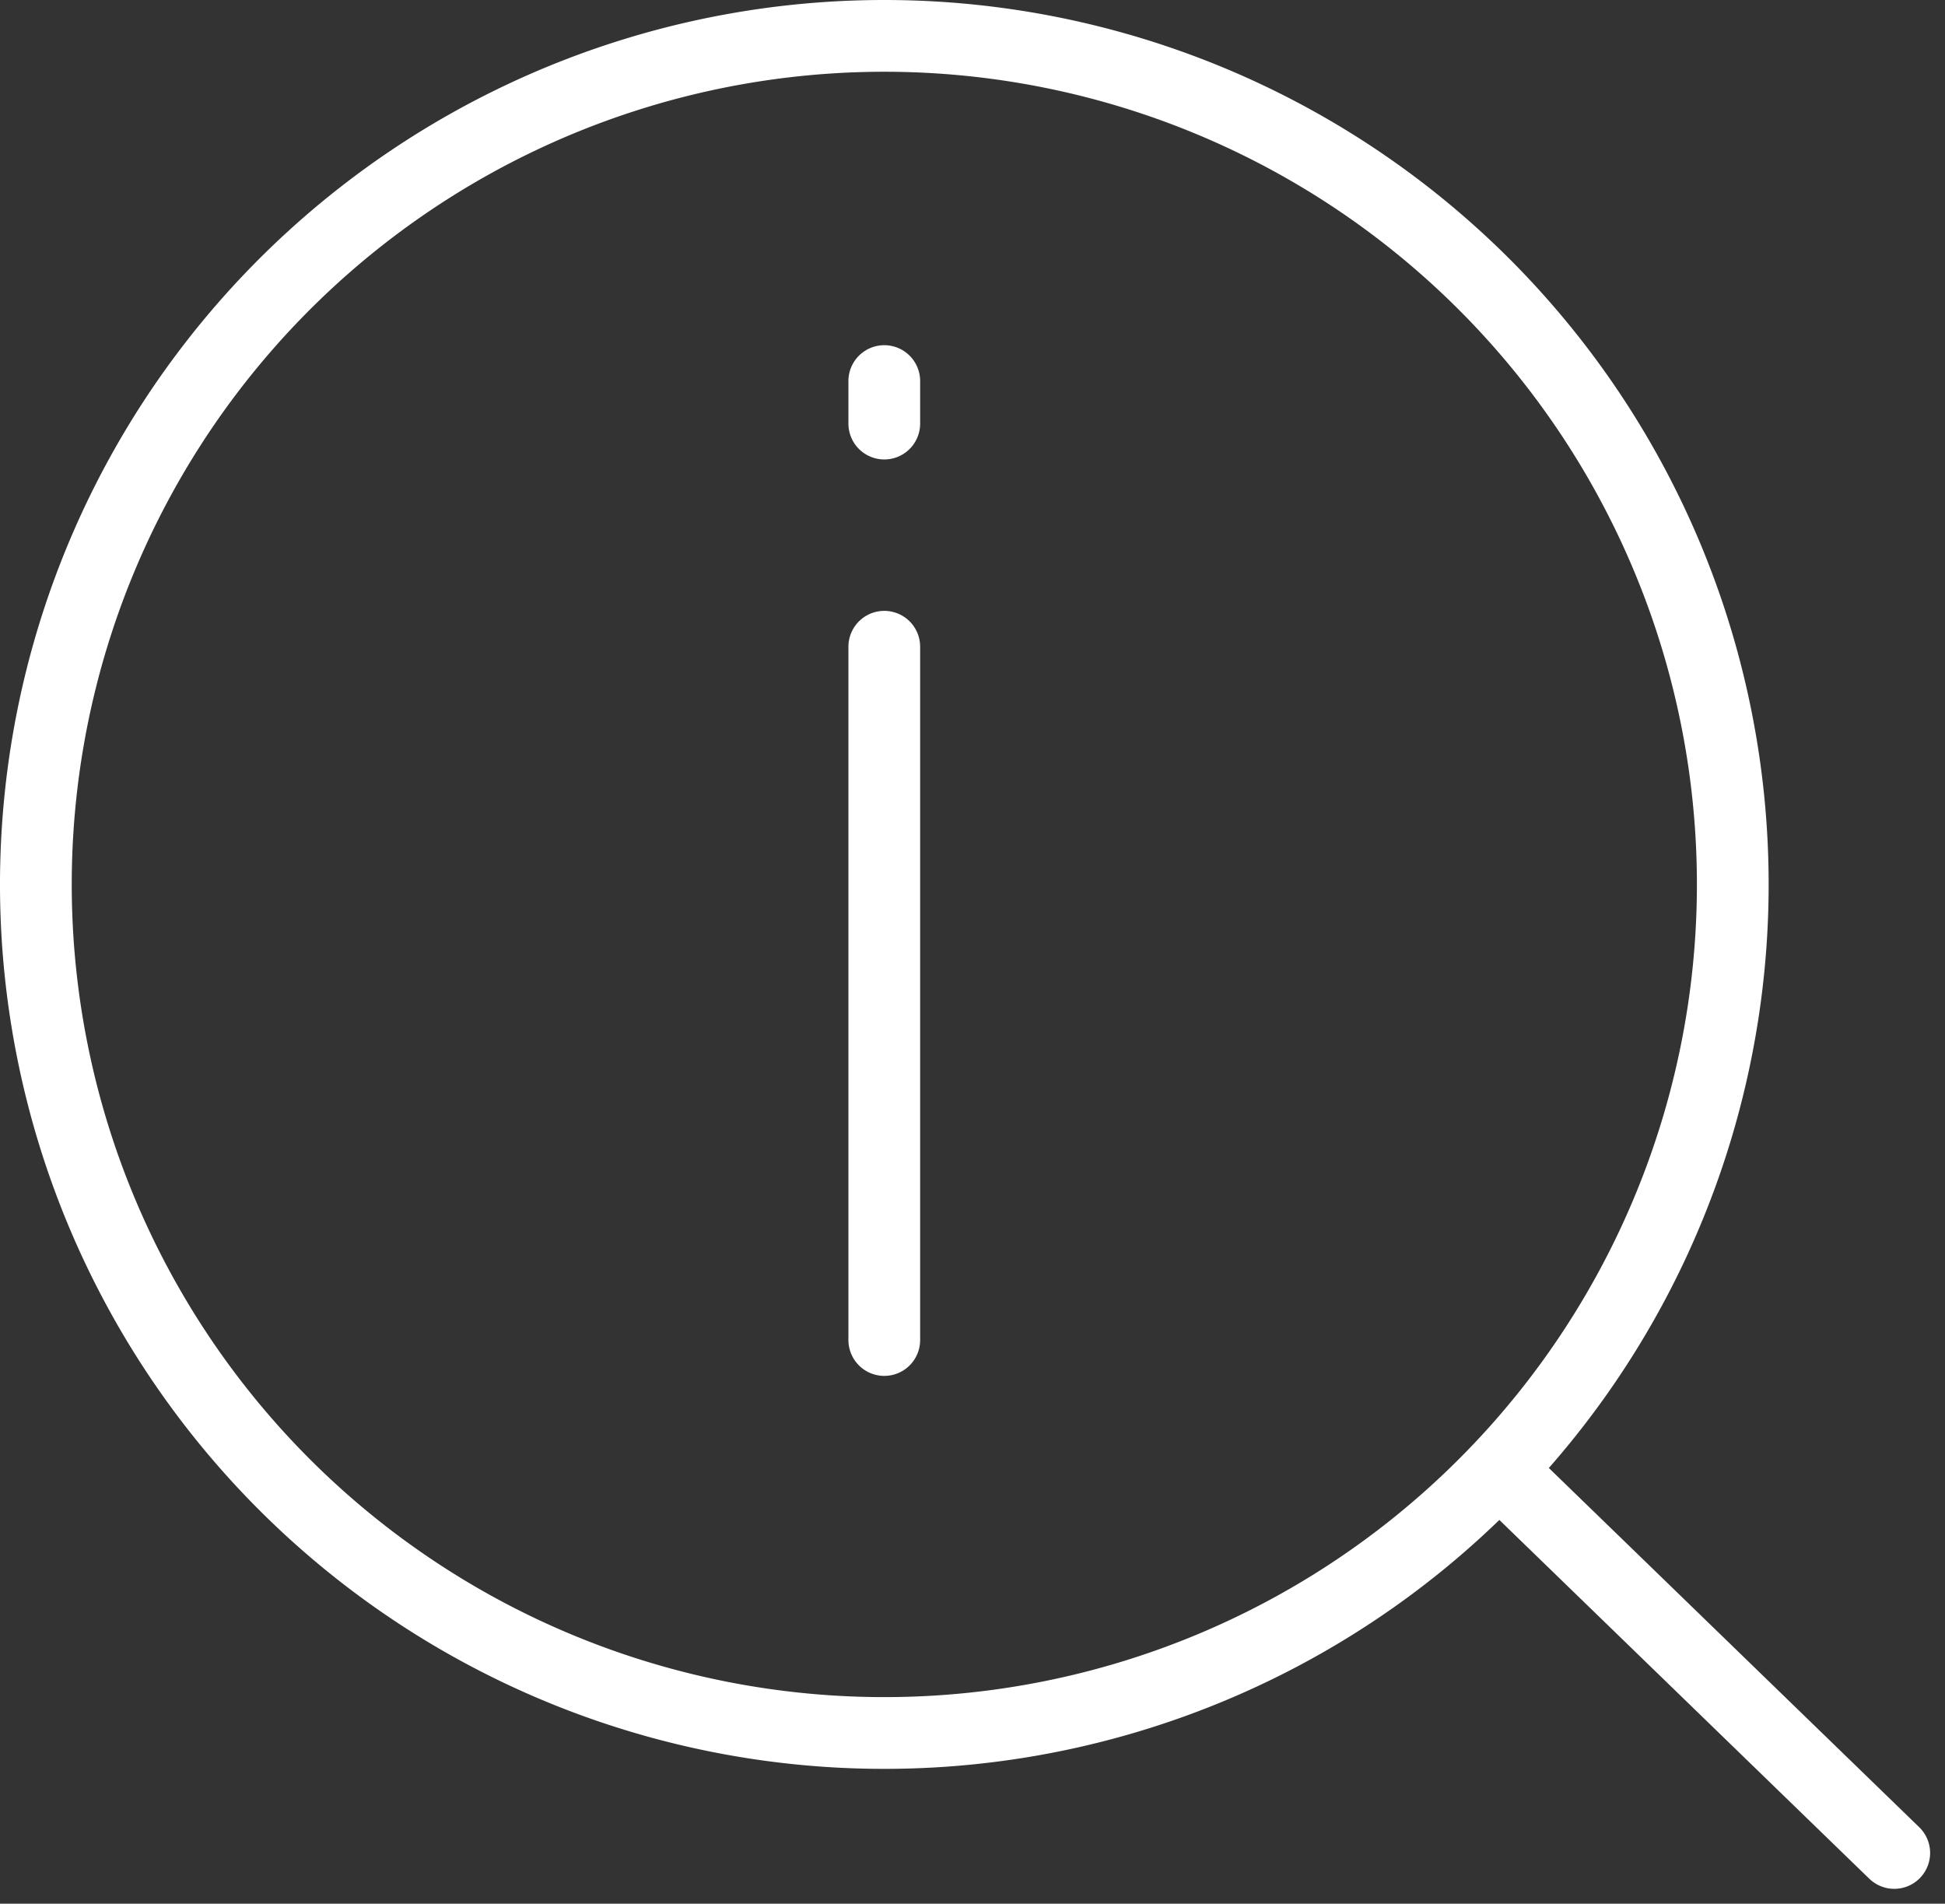 <svg xmlns="http://www.w3.org/2000/svg" width="40.665" height="39.796" viewBox="0 0 40.665 39.796"><rect x="0" y="0" width="40.665" height="39.796" fill="#333333" stroke="none"/><defs><style>.a,.b{fill:none;stroke:#fff;stroke-linecap:round;stroke-width:1.5px;}.a{stroke-linejoin:round;}</style></defs><g transform="translate(0.75 0.75)"><g transform="translate(0 0)"><path class="a" d="M35.478,17.74A17.739,17.739,0,1,1,17.739,0,17.739,17.739,0,0,1,35.478,17.74Z"/><path class="b" d="M0,0V.889" transform="translate(17.738 7.216)"/><path class="b" d="M0,0V14.493" transform="translate(17.738 12.77)"/></g><g transform="translate(30.664 30.044)"><path class="b" d="M597.235,1844.243l8.19,7.942" transform="translate(-597.235 -1844.243)"/></g></g></svg>